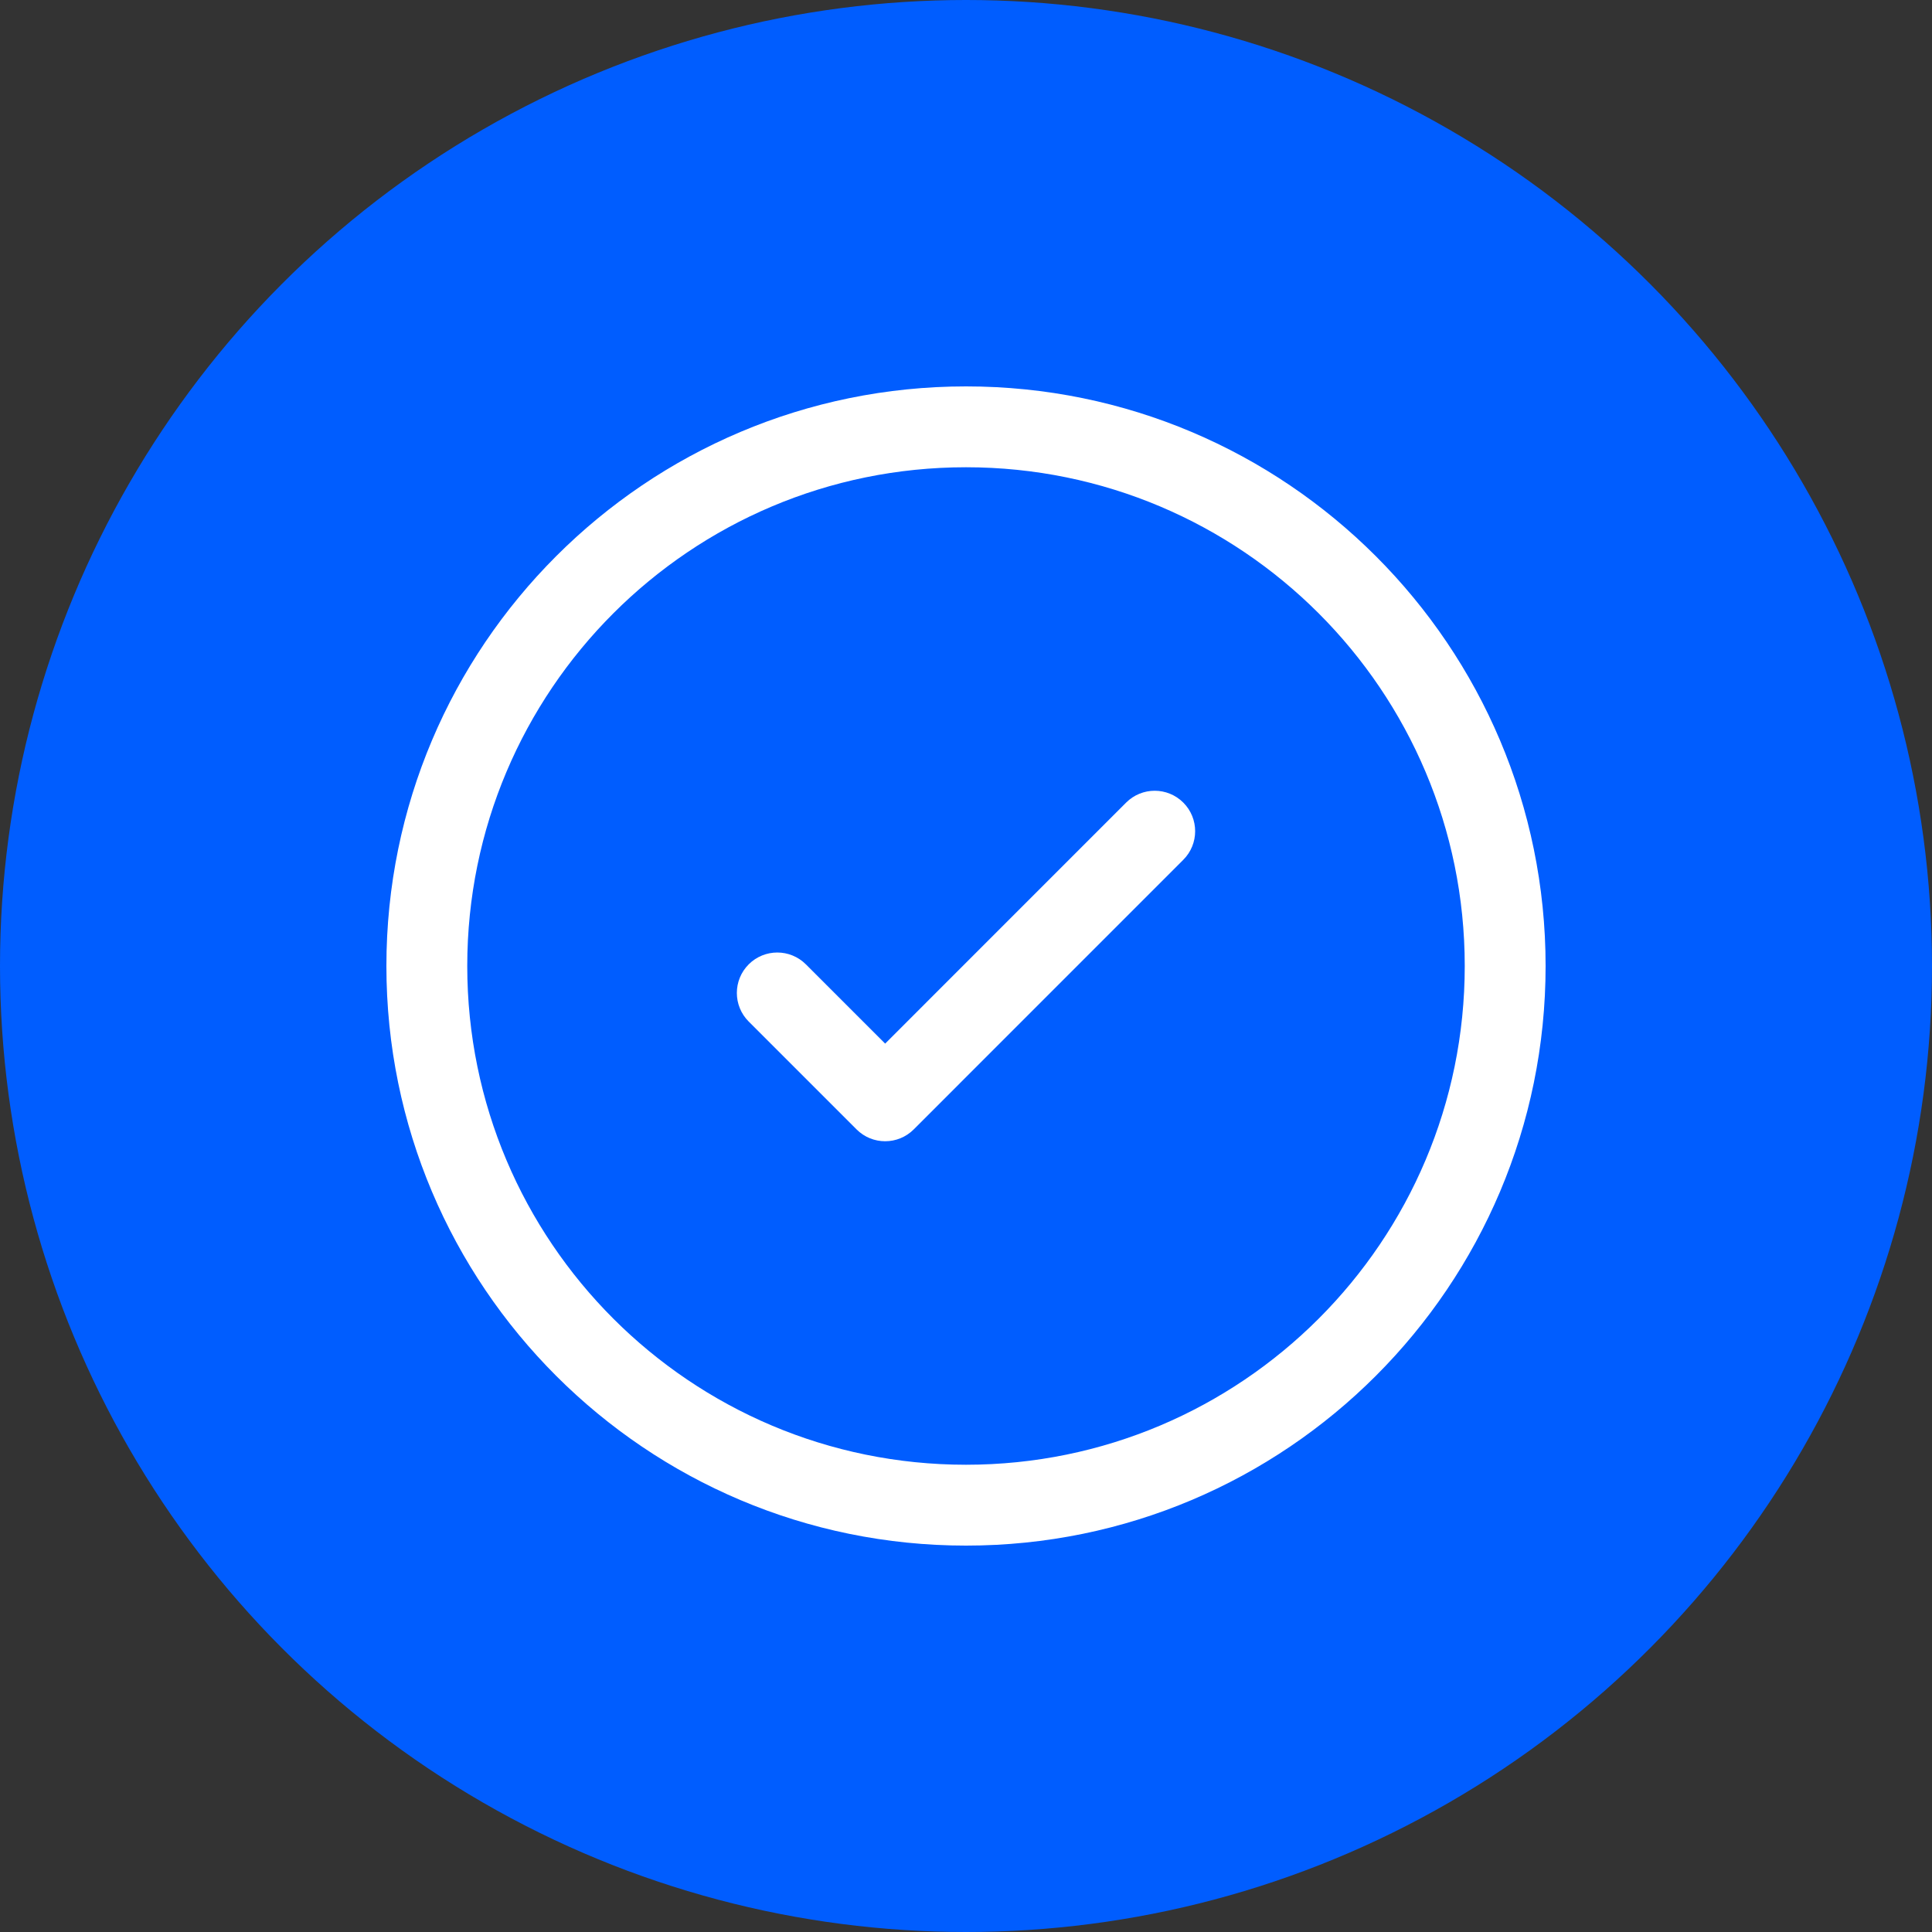 <svg width="40" height="40" viewBox="0 0 40 40" fill="none" xmlns="http://www.w3.org/2000/svg">
<rect x="0" y="0" width="40" height="40" fill="#333333" stroke="none"/>
<circle cx="20" cy="20" r="20" fill="#005DFF"/>
<g clip-path="url(#clip0_1423_1653)">
<path fill-rule="evenodd" clip-rule="evenodd" d="M20 9.674C14.297 9.674 9.674 14.297 9.674 20C9.674 25.703 14.297 30.326 20 30.326C25.703 30.326 30.326 25.703 30.326 20C30.326 14.297 25.703 9.674 20 9.674ZM8 20C8 13.373 13.373 8 20 8C26.627 8 32 13.373 32 20C32 26.627 26.628 32 20 32C13.372 32 8 26.628 8 20Z" fill="white"/>
<path fill-rule="evenodd" clip-rule="evenodd" d="M24.499 16.617C24.826 16.944 24.826 17.474 24.499 17.801L18.918 23.383C18.591 23.71 18.061 23.71 17.734 23.383L15.501 21.15C15.174 20.823 15.174 20.293 15.501 19.966C15.828 19.639 16.358 19.639 16.685 19.966L18.326 21.607L23.315 16.617C23.642 16.29 24.172 16.29 24.499 16.617H24.499Z" fill="white"/>
</g>
<defs>
<clipPath id="clip0_1423_1653">
<rect width="24" height="24" fill="white" transform="translate(8 8)"/>
</clipPath>
</defs>
</svg>

